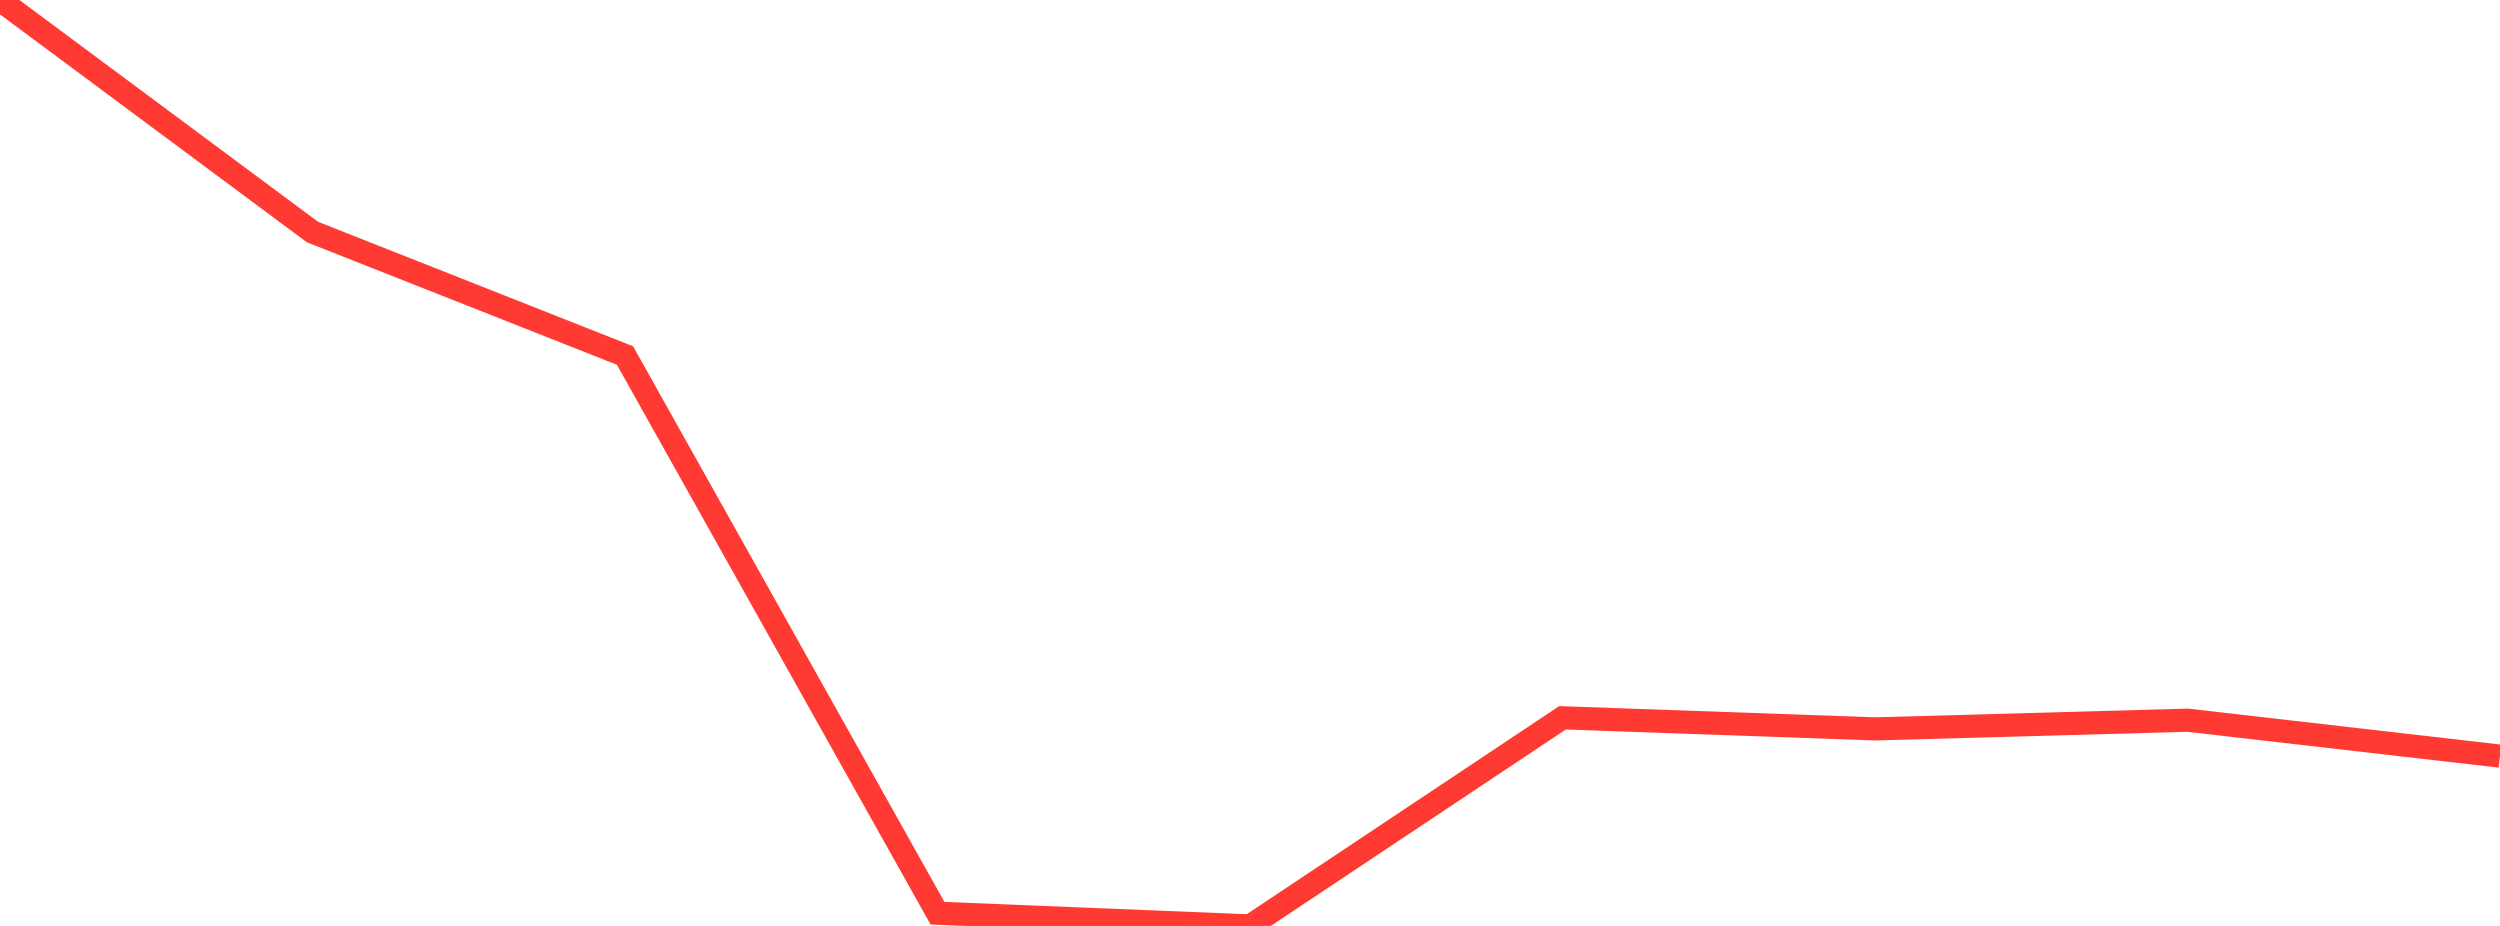 <?xml version="1.0" standalone="no"?>
<!DOCTYPE svg PUBLIC "-//W3C//DTD SVG 1.1//EN" "http://www.w3.org/Graphics/SVG/1.1/DTD/svg11.dtd">

<svg width="135" height="50" viewBox="0 0 135 50" preserveAspectRatio="none" 
  xmlns="http://www.w3.org/2000/svg"
  xmlns:xlink="http://www.w3.org/1999/xlink">


<polyline points="0.0, 0.0 16.875, 12.531 33.75, 19.199 50.625, 49.314 67.5, 50.0 84.375, 38.761 101.25, 39.36 118.125, 38.89 135.0, 40.831" fill="none" stroke="#ff3a33" stroke-width="1.25"/>

</svg>